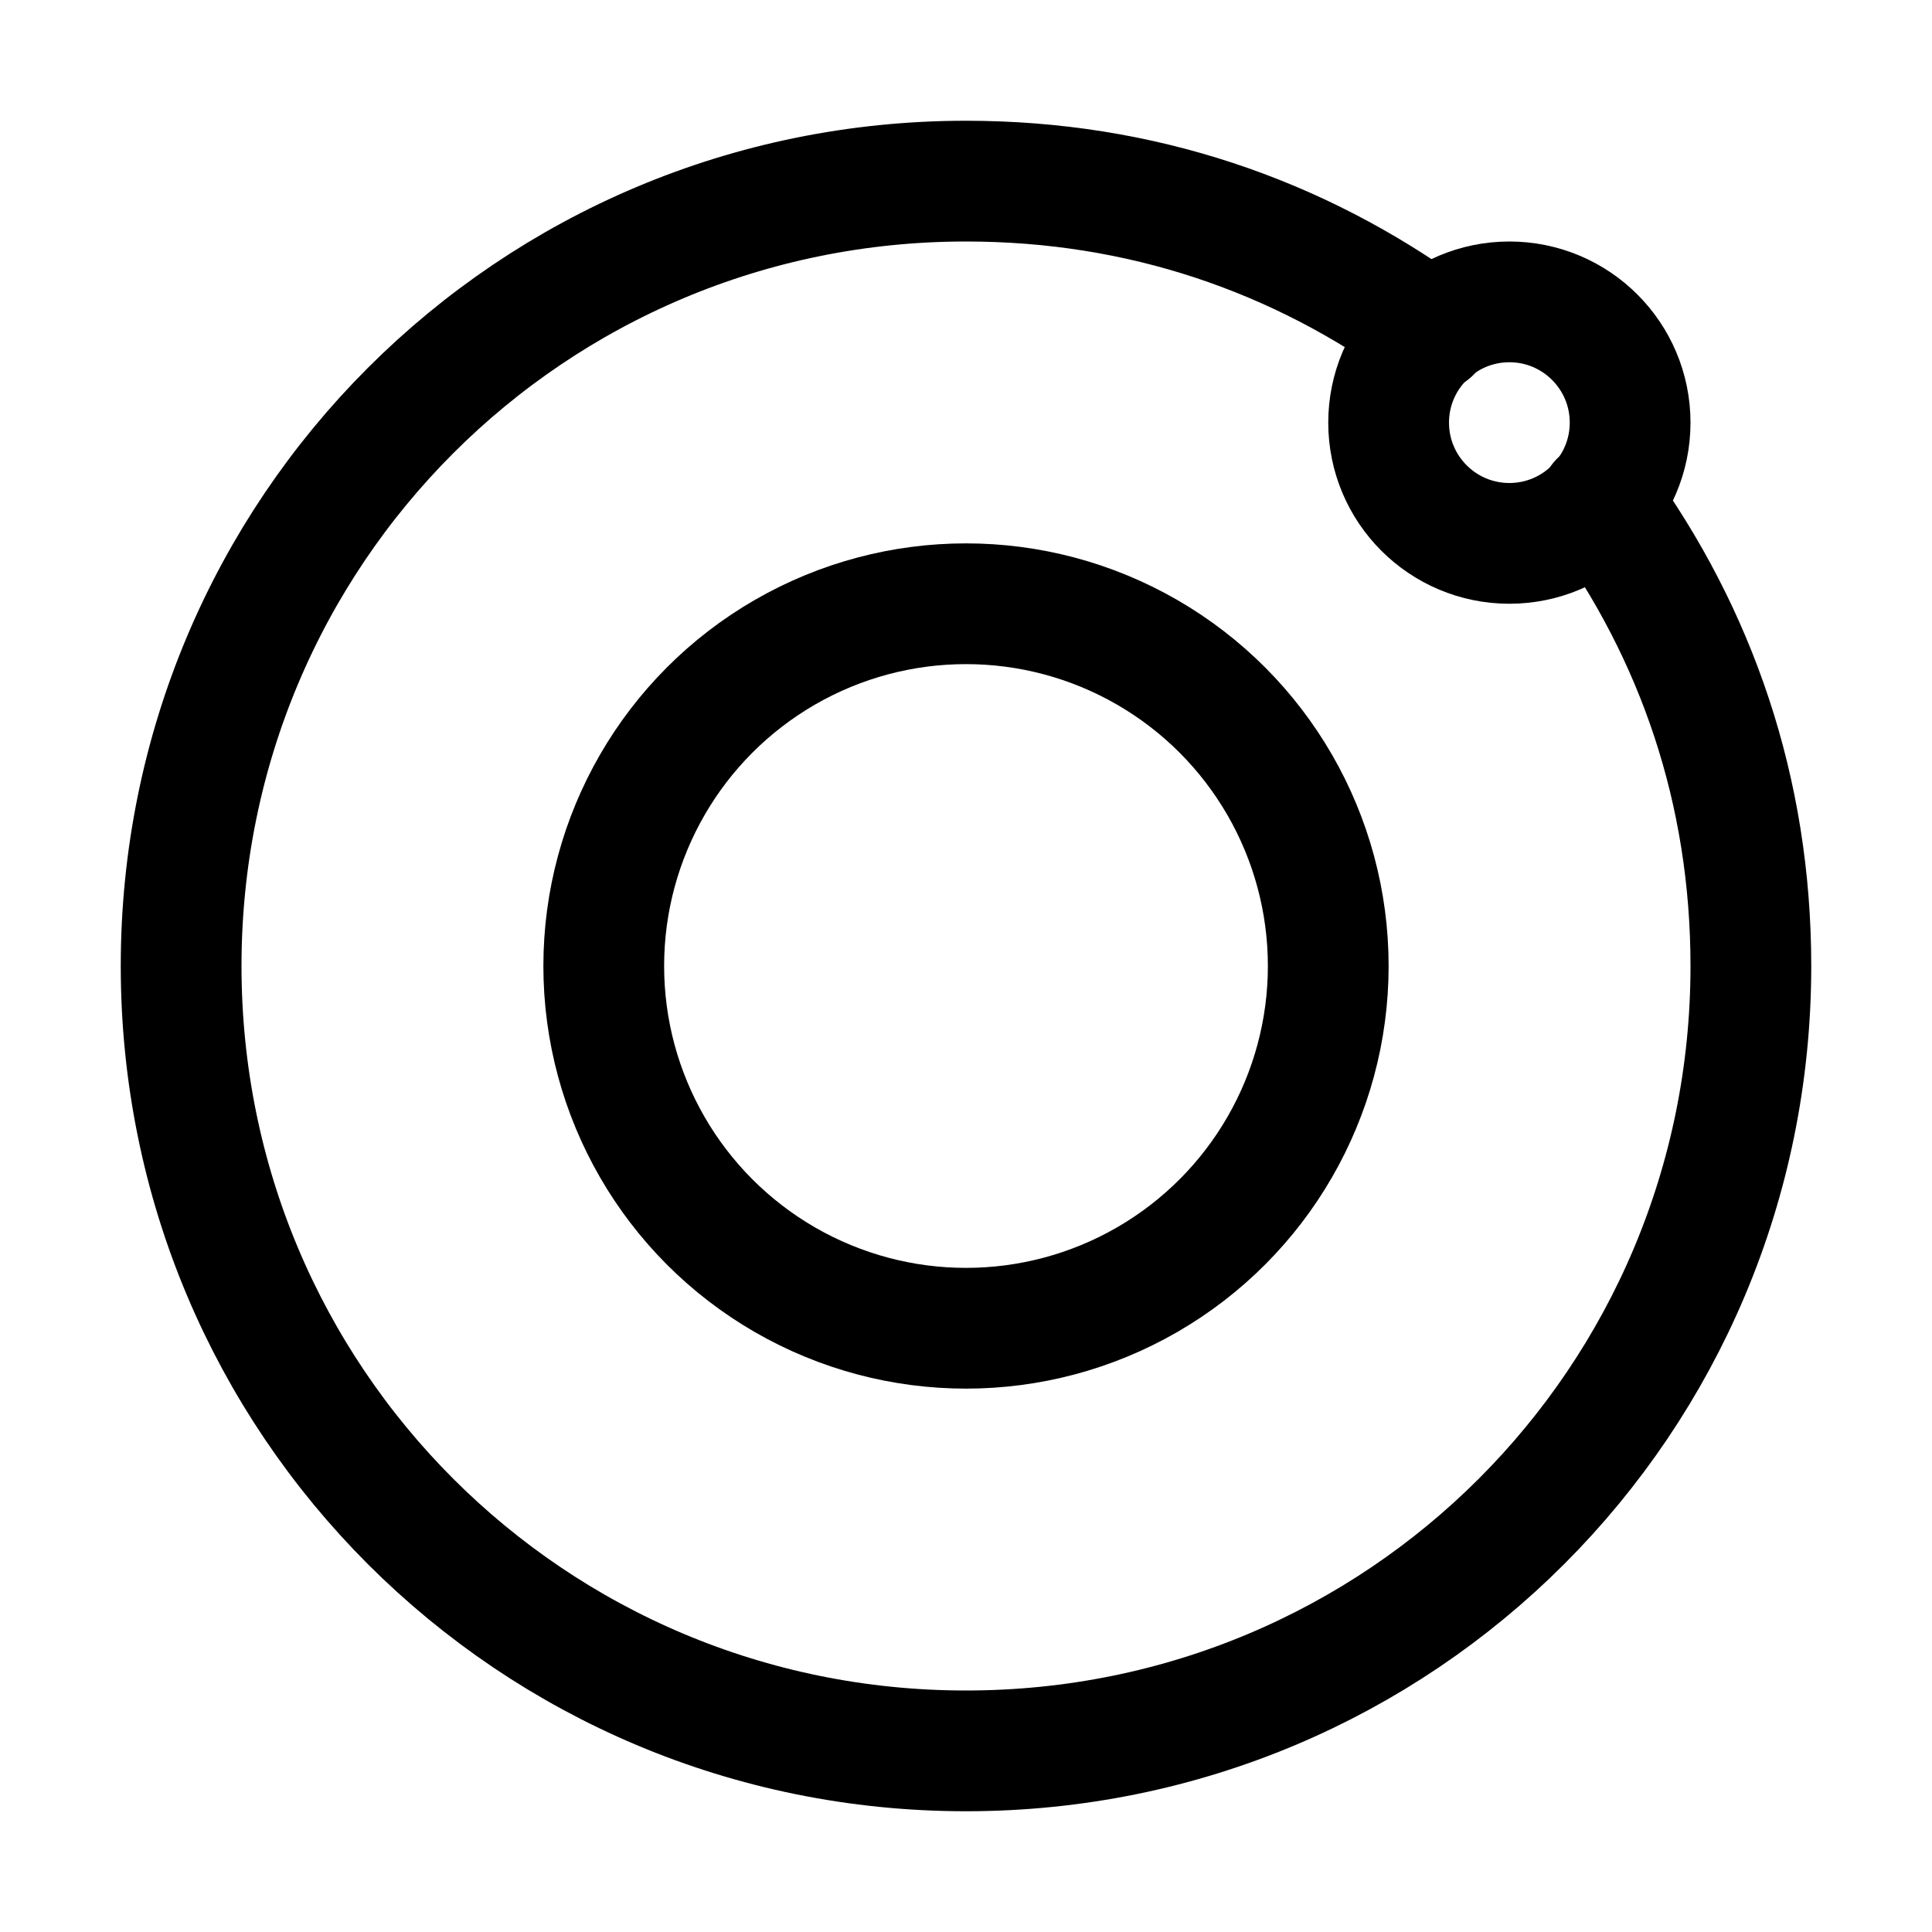 <?xml version="1.0" encoding="utf-8"?>

<!-- Uploaded to: SVG Repo, www.svgrepo.com, Generator: SVG Repo Mixer Tools -->
<svg version="1.1" id="Icons" xmlns="http://www.w3.org/2000/svg" xmlns:xlink="http://www.w3.org/1999/xlink" 
	 viewBox="0 0 32 32" xml:space="preserve">
<style type="text/css">
	.st0{fill:none;stroke:#000000;stroke-width:2;stroke-linecap:round;stroke-linejoin:round;stroke-miterlimit:10;}
</style>
<circle class="st0" cx="16" cy="16" r="6"/>
<circle class="st0" cx="25" cy="7" r="2"/>
<path class="st0" d="M26.5,8.3c1.6,2.2,2.5,4.8,2.5,7.7c0,7.2-5.8,13-13,13S3,23.2,3,16S8.8,3,16,3c2.9,0,5.5,0.9,7.7,2.5"/>
</svg>